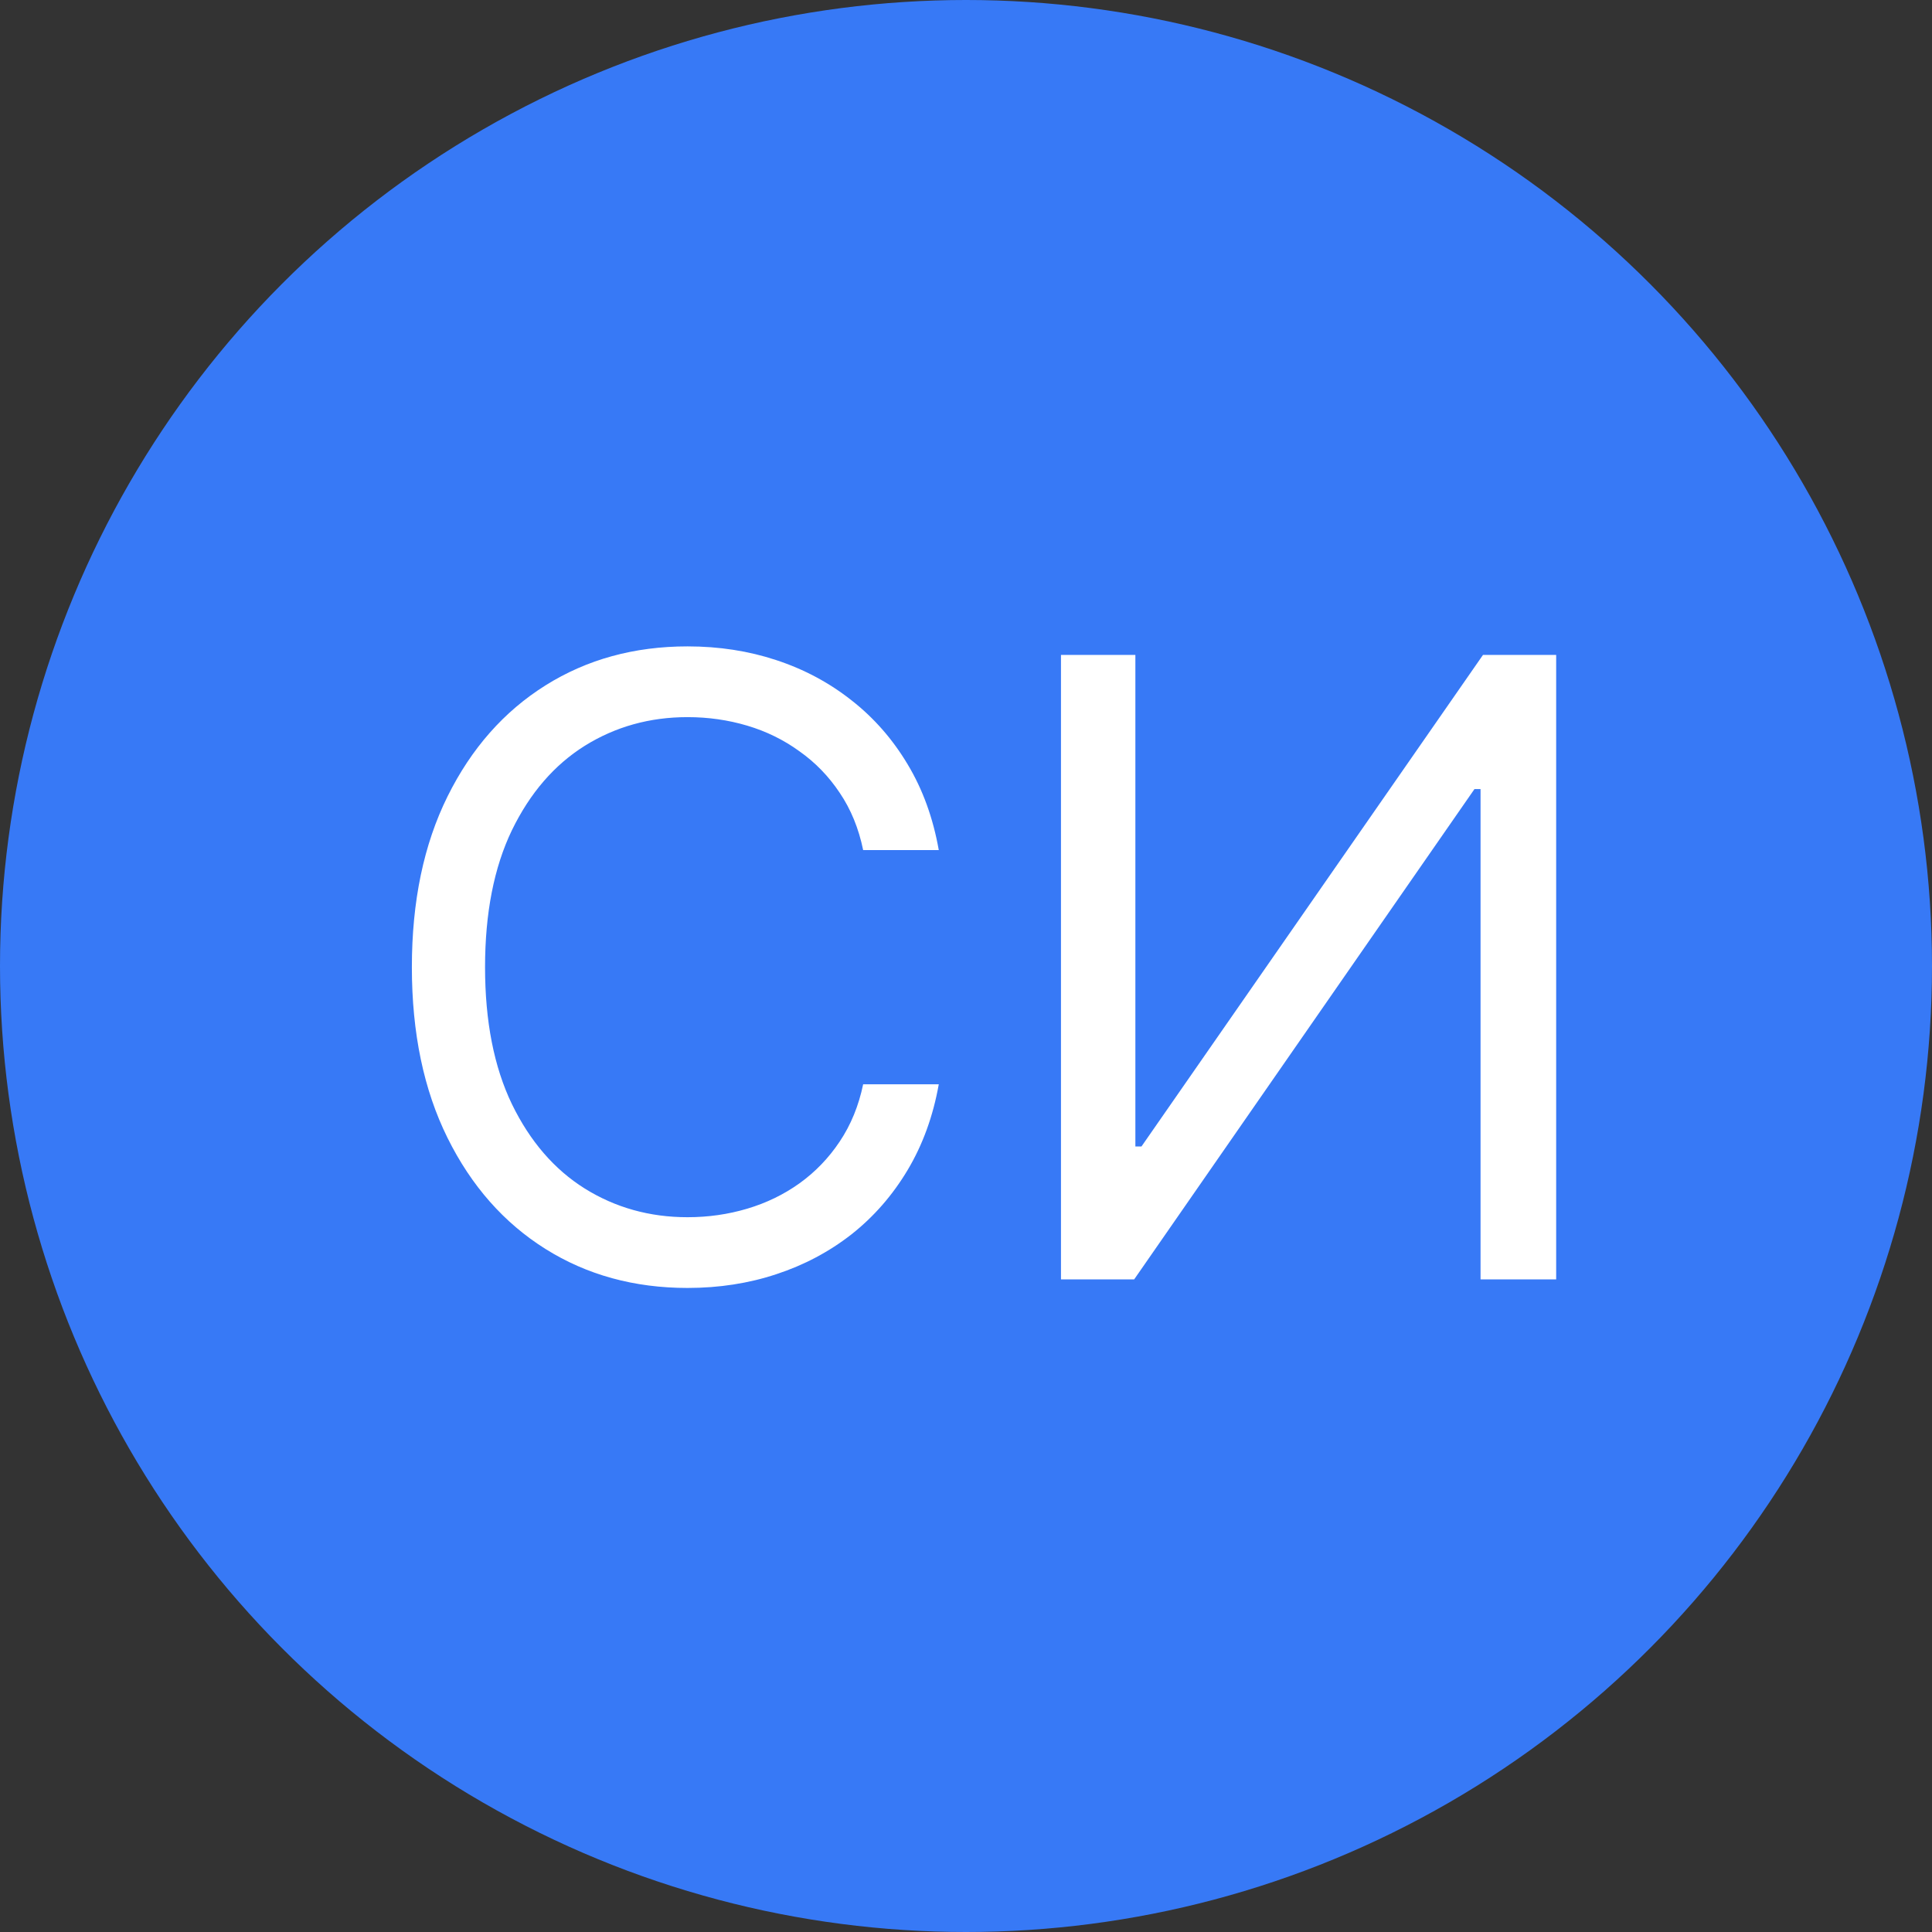 <svg width="225" height="225" viewBox="0 0 225 225" fill="none" xmlns="http://www.w3.org/2000/svg">
<rect x="0" y="0" width="225" height="225" fill="#333333" stroke="none"/>
<circle cx="112.5" cy="112.5" r="112.5" fill="#3779F6"/>
<path d="M109.33 99H100.523C100.002 96.467 99.09 94.242 97.788 92.324C96.51 90.406 94.947 88.796 93.101 87.494C91.278 86.169 89.254 85.174 87.028 84.511C84.803 83.849 82.483 83.517 80.068 83.517C75.665 83.517 71.676 84.63 68.101 86.855C64.55 89.081 61.721 92.359 59.614 96.692C57.53 101.024 56.489 106.339 56.489 112.636C56.489 118.934 57.53 124.249 59.614 128.581C61.721 132.913 64.55 136.192 68.101 138.418C71.676 140.643 75.665 141.756 80.068 141.756C82.483 141.756 84.803 141.424 87.028 140.761C89.254 140.098 91.278 139.116 93.101 137.814C94.947 136.488 96.51 134.866 97.788 132.949C99.09 131.008 100.002 128.782 100.523 126.273H109.33C108.667 129.99 107.459 133.316 105.707 136.251C103.955 139.187 101.777 141.685 99.173 143.744C96.569 145.78 93.645 147.331 90.402 148.396C87.182 149.462 83.738 149.994 80.068 149.994C73.865 149.994 68.349 148.479 63.52 145.449C58.69 142.419 54.891 138.11 52.121 132.523C49.351 126.936 47.966 120.307 47.966 112.636C47.966 104.966 49.351 98.337 52.121 92.75C54.891 87.163 58.69 82.854 63.52 79.824C68.349 76.794 73.865 75.278 80.068 75.278C83.738 75.278 87.182 75.811 90.402 76.876C93.645 77.942 96.569 79.504 99.173 81.564C101.777 83.6 103.955 86.086 105.707 89.021C107.459 91.933 108.667 95.26 109.33 99ZM123.561 76.273H132.225V133.517H132.936L172.708 76.273H181.231V149H172.424V91.898H171.714L132.083 149H123.561V76.273Z" fill="white"/>
</svg>

